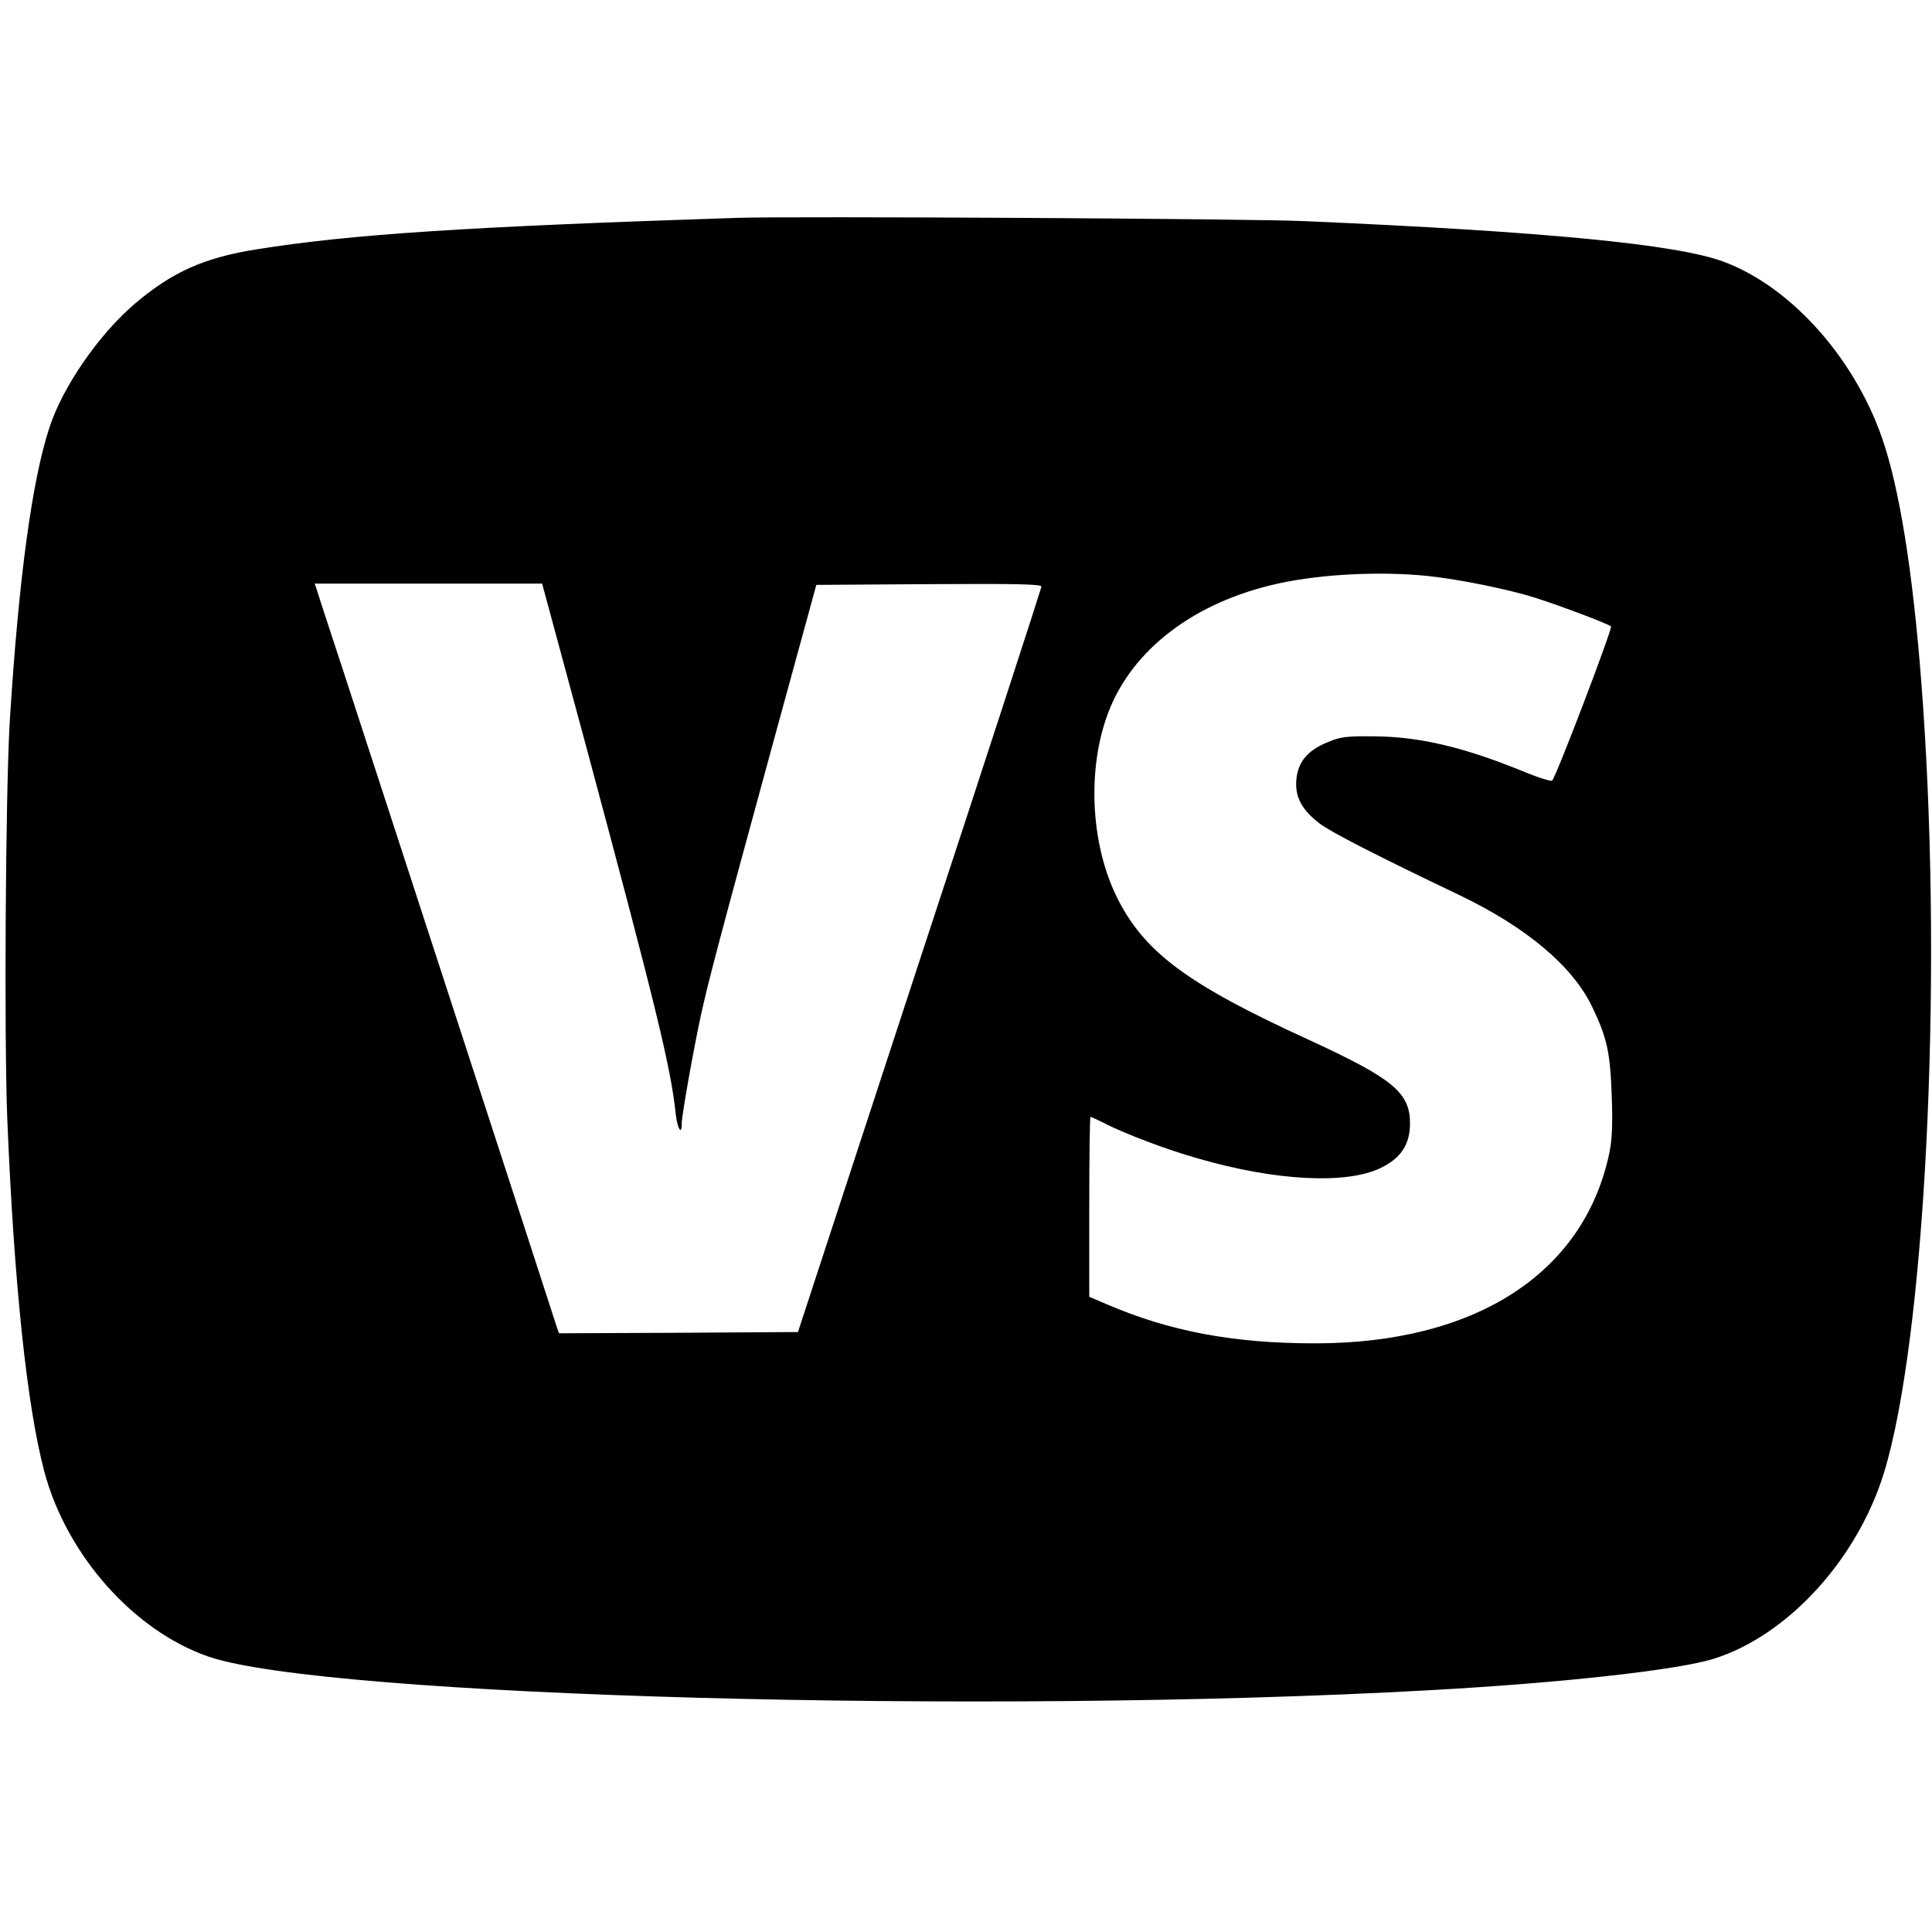 <?xml version="1.0" standalone="no"?>
<!DOCTYPE svg PUBLIC "-//W3C//DTD SVG 20010904//EN"
 "http://www.w3.org/TR/2001/REC-SVG-20010904/DTD/svg10.dtd">
<svg version="1.0" xmlns="http://www.w3.org/2000/svg"
 width="768pt" height="768pt" viewBox="0 0 768 768"
 preserveAspectRatio="xMidYMid meet">
<g transform="translate(0,768) scale(0.1,-0.1)"
fill="#000000" stroke="none">
<path d="M2930 6814 c-1069 -35 -1535 -65 -1909 -125 -209 -33 -337 -90 -487
-218 -141 -121 -284 -327 -337 -489 -70 -211 -123 -605 -158 -1167 -17 -280
-23 -1257 -10 -1585 27 -655 78 -1139 147 -1399 88 -333 358 -636 655 -737
469 -159 3096 -231 4849 -133 530 29 995 81 1135 126 293 93 568 395 674 738
163 532 234 1926 155 3055 -32 460 -83 808 -151 1024 -105 336 -368 636 -645
737 -186 68 -712 119 -1663 160 -221 10 -2036 20 -2255 13z m2749 -1424 c121
-13 316 -52 423 -86 98 -31 289 -103 302 -114 7 -7 -216 -593 -234 -613 -4 -4
-56 12 -116 37 -238 97 -413 138 -594 139 -111 1 -132 -2 -184 -24 -79 -32
-118 -80 -123 -151 -5 -67 22 -117 92 -171 46 -35 223 -126 556 -285 267 -128
450 -282 528 -444 60 -125 72 -182 78 -358 4 -115 1 -173 -10 -225 -101 -477
-532 -755 -1169 -755 -327 0 -579 48 -830 156 l-68 29 0 358 c0 196 2 357 5
357 3 0 28 -11 55 -25 84 -43 251 -106 372 -140 310 -90 593 -104 728 -37 80
39 115 94 115 176 0 123 -67 178 -401 332 -486 222 -657 350 -765 569 -104
212 -118 509 -34 731 95 253 346 443 679 515 169 37 406 49 595 29z m-3349
-677 c276 -1028 338 -1281 356 -1461 7 -59 24 -88 24 -38 0 31 43 274 74 420
30 139 69 287 294 1111 l167 610 448 3 c354 2 447 0 447 -10 -1 -7 -218 -677
-485 -1488 l-483 -1475 -475 -3 -475 -2 -11 32 c-14 46 -743 2284 -852 2618
-50 151 -94 287 -99 303 l-9 27 452 0 452 0 175 -647z"/>
</g>
</svg>
